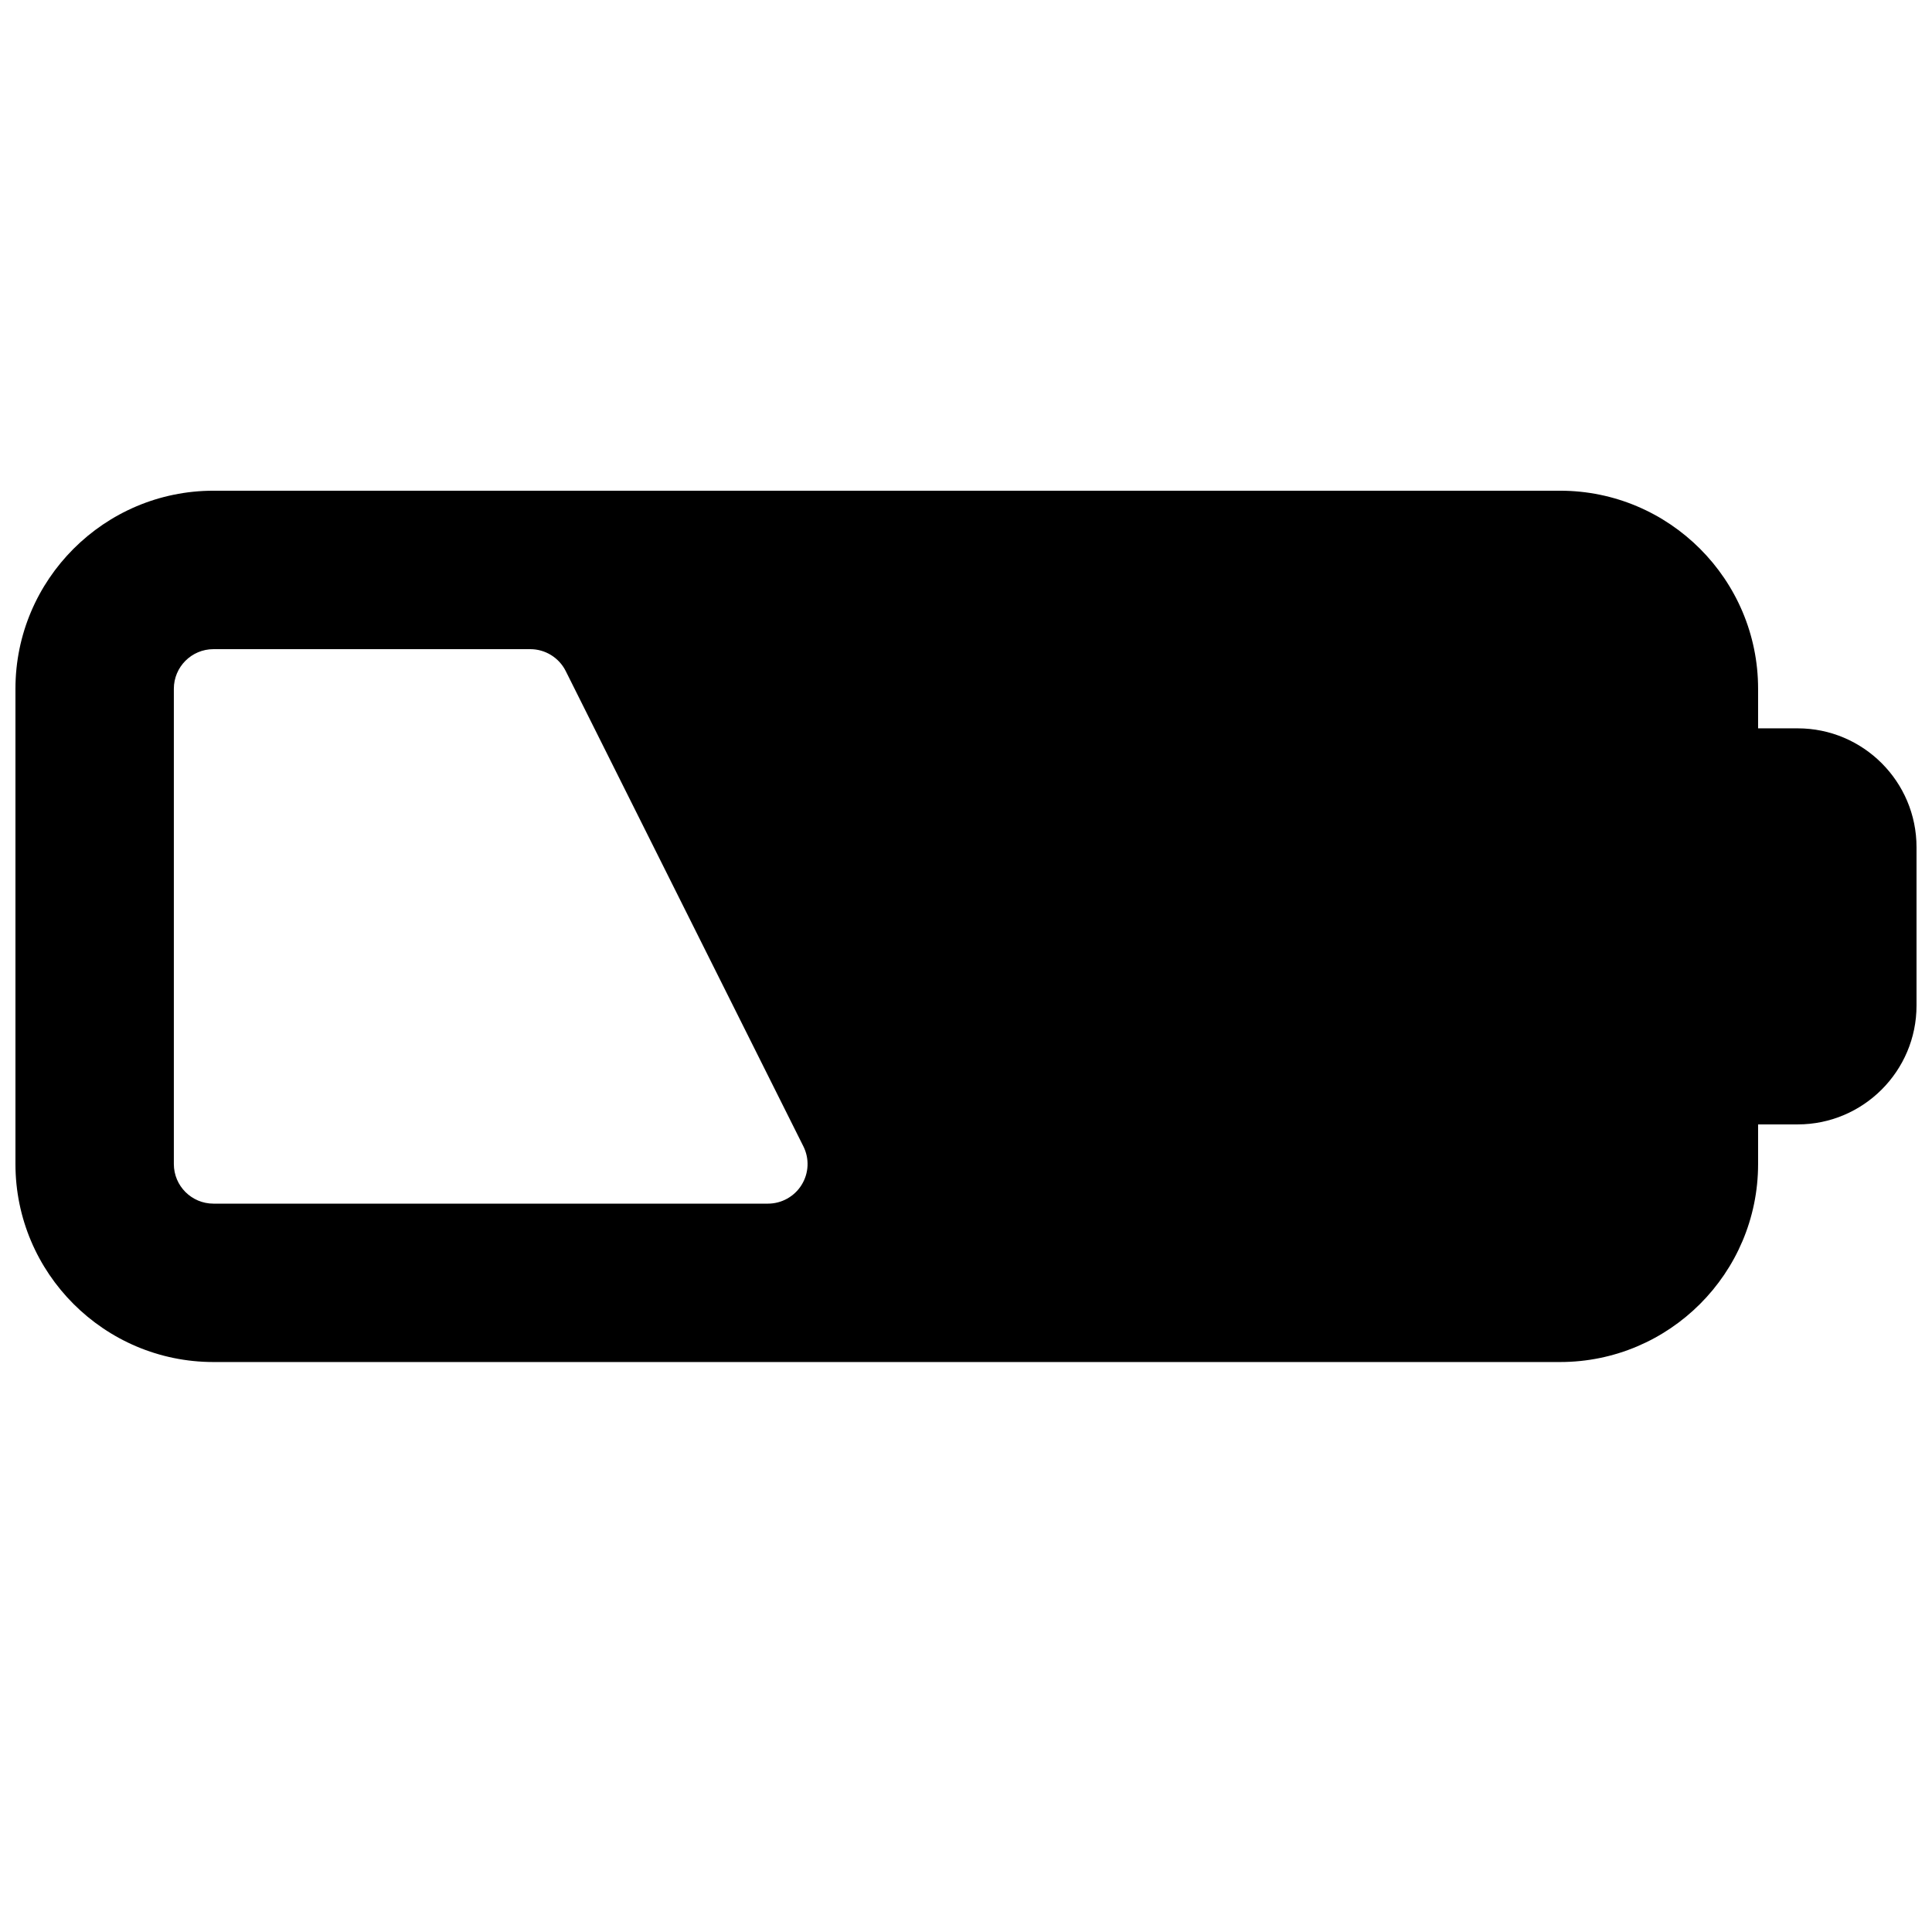 <?xml version="1.0" encoding="UTF-8"?>
<!-- Uploaded to: ICON Repo, www.svgrepo.com, Generator: ICON Repo Mixer Tools -->
<svg width="800px" height="800px" version="1.1" viewBox="144 144 512 512" xmlns="http://www.w3.org/2000/svg">
 <defs>
  <clipPath id="a">
   <path d="m148.09 274h503.81v231h-503.81z"/>
  </clipPath>
 </defs>
 <g clip-path="url(#a)">
  <path d="m620.41 337.02h-10.496v-10.496c0-28.93-23.531-52.48-52.48-52.48h-356.86c-28.926 0-52.48 23.551-52.48 52.48v125.95c0 28.945 23.555 52.477 52.48 52.477h356.86c28.949 0 52.48-23.531 52.48-52.48v-10.492h10.496c17.359 0 31.488-14.129 31.488-31.488v-41.984c0-17.363-14.125-31.488-31.488-31.488zm-263.97 120.98c-1.91 3.086-5.293 4.977-8.922 4.977h-146.95c-5.793 0-10.496-4.703-10.496-10.496v-125.95c0-5.793 4.703-10.496 10.496-10.496h83.969c3.969 0 7.598 2.246 9.383 5.793l62.977 125.95c1.637 3.273 1.469 7.117-0.461 10.223z"/>
 </g>
</svg>